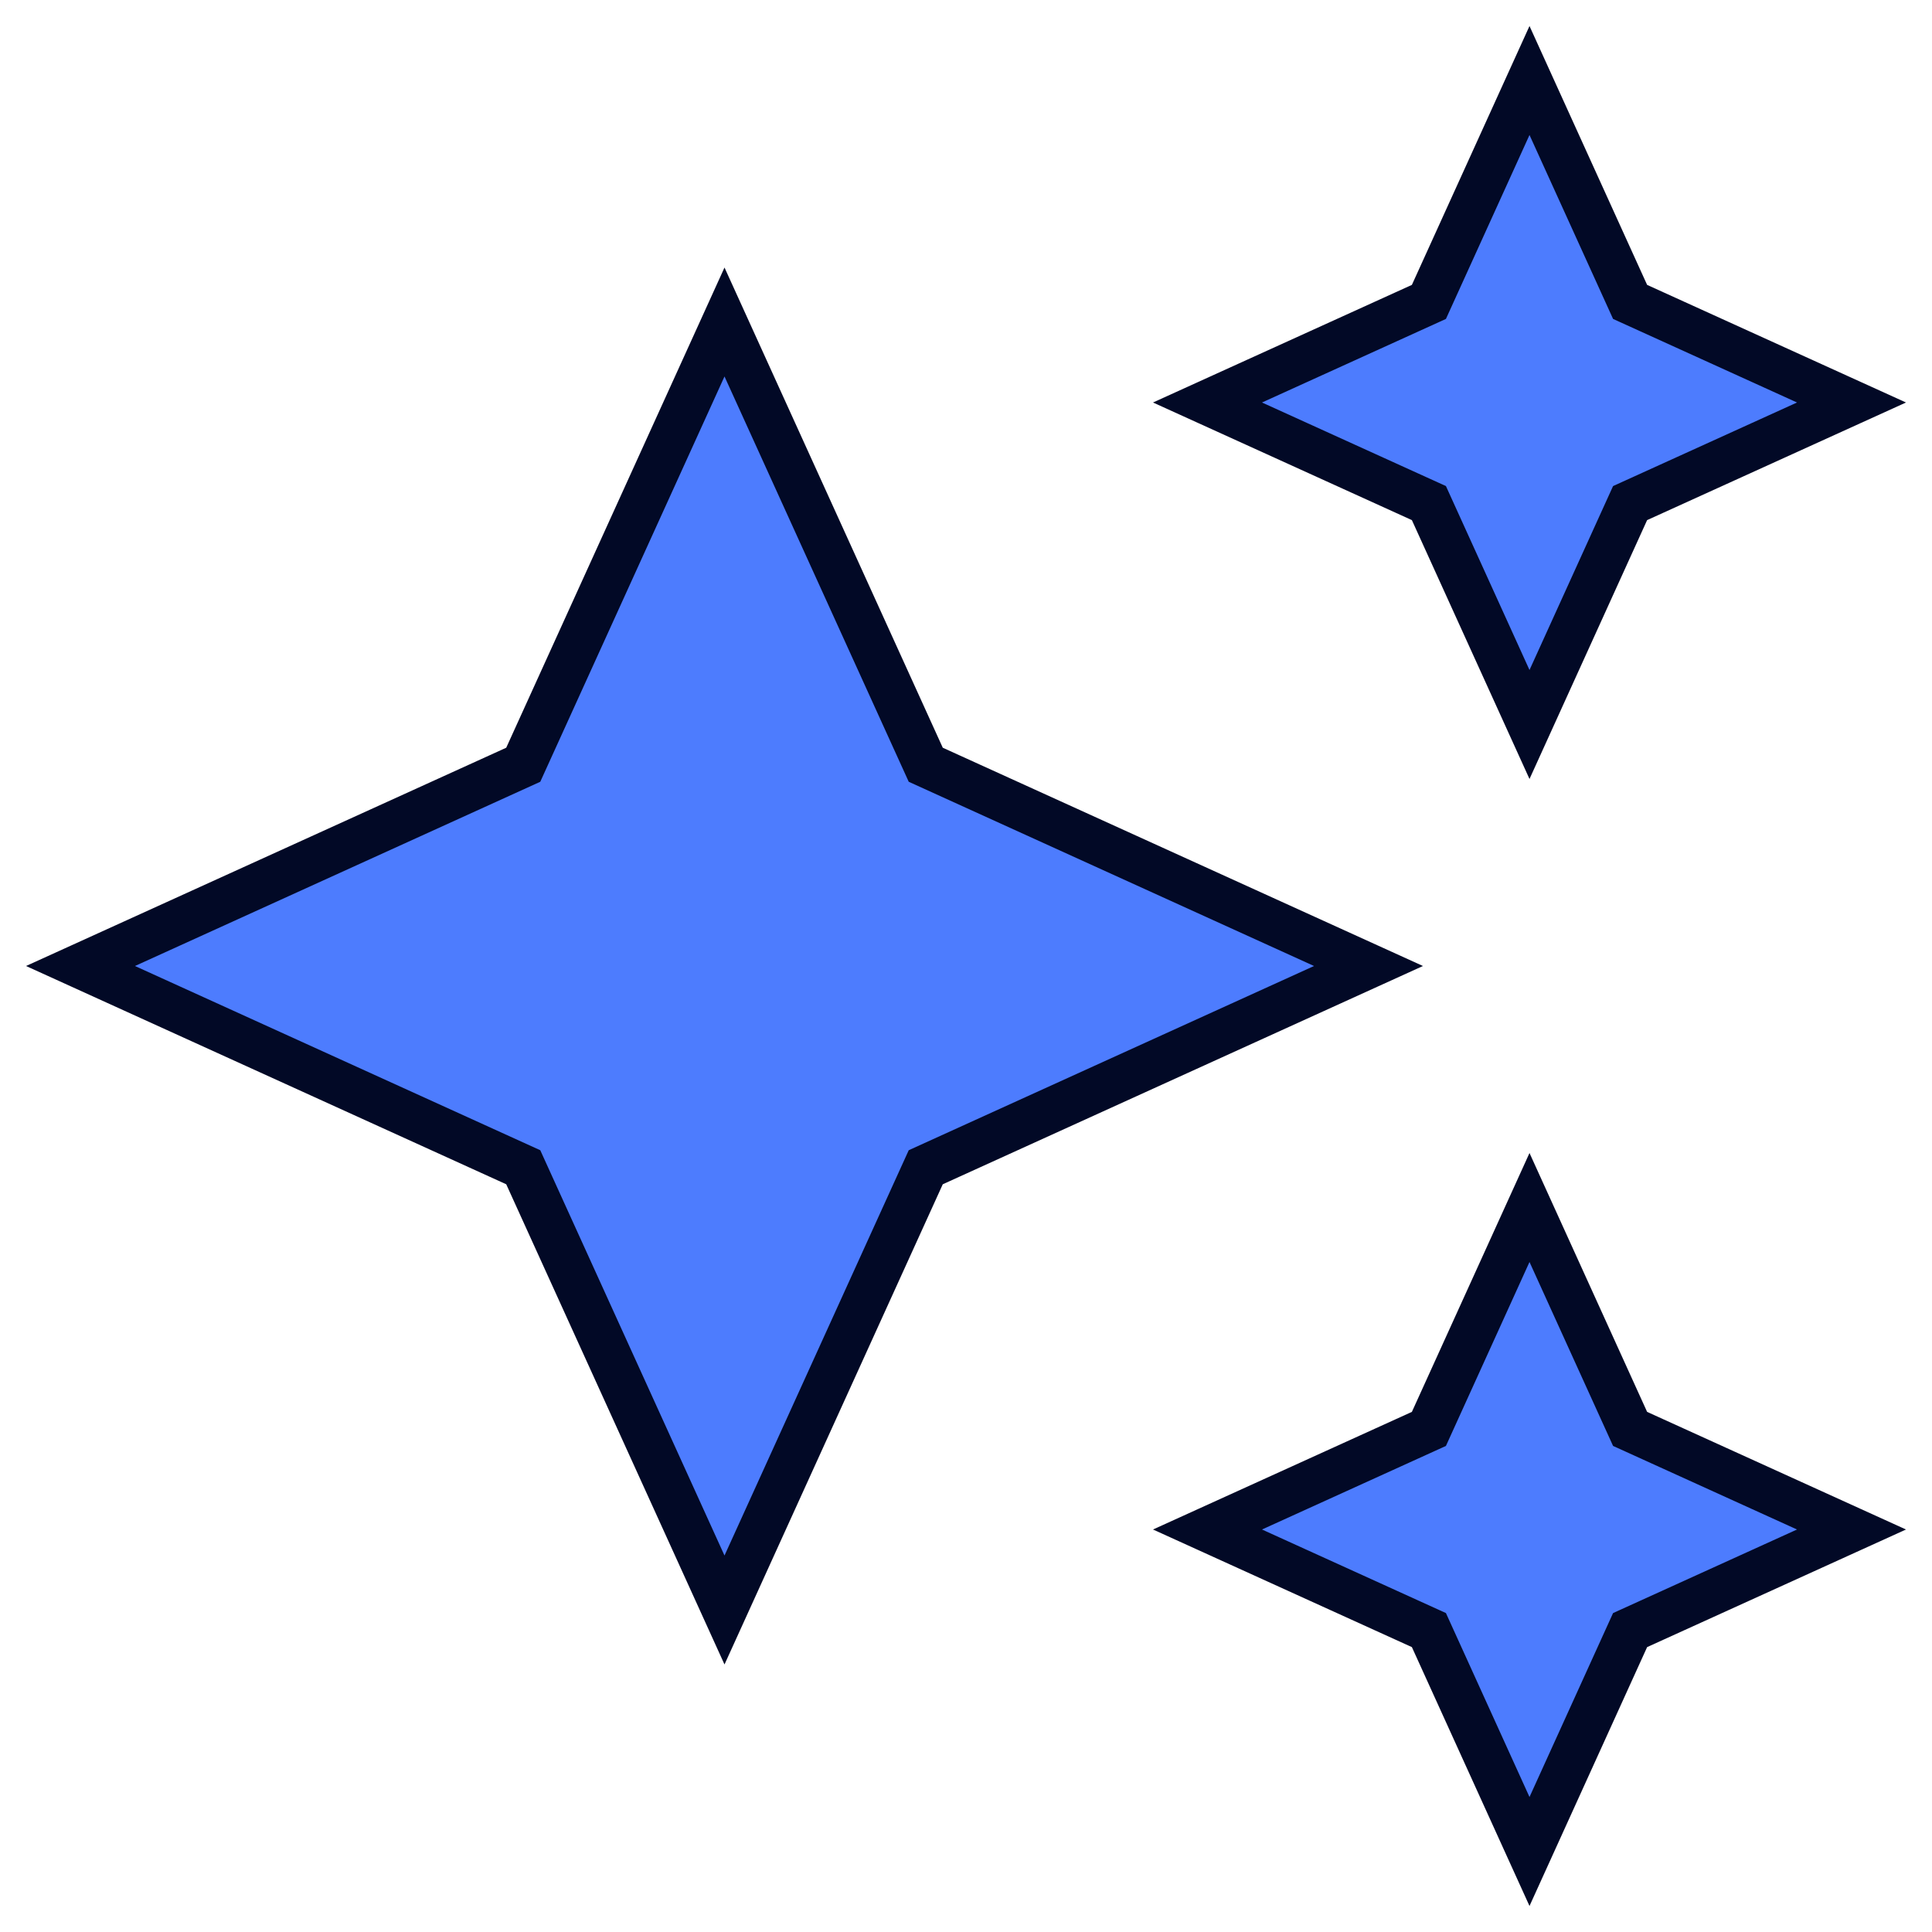 <?xml version="1.0" encoding="UTF-8"?>
<svg width="30px" height="30px" viewBox="0 0 30 30" version="1.1" xmlns="http://www.w3.org/2000/svg" xmlns:xlink="http://www.w3.org/1999/xlink">
    <title>Workflow@3x</title>
    <g id="Page-1" stroke="none" stroke-width="1" fill="none" fill-rule="evenodd">
        <g id="Features-page" transform="translate(-134, -1930)">
            <g id="Collaboration" transform="translate(0, 1681)">
                <g id="Visibility-Copy" transform="translate(134, 80)">
                    <g id="Group-16" transform="translate(0, 106)">
                        <g id="Group-10" transform="translate(0, 46)">
                            <g id="Workflow" transform="translate(0, 17)">
                                <polygon id="Path" points="0 0 30 0 30 30 0 30"></polygon>
                                <path d="M23.75,11.25 L25.312,7.812 L28.75,6.25 L25.312,4.688 L23.75,1.25 L22.188,4.688 L18.75,6.25 L22.188,7.812 L23.75,11.25 Z M14.375,11.875 L11.25,5 L8.125,11.875 L1.25,15 L8.125,18.125 L11.25,25 L14.375,18.125 L21.25,15 L14.375,11.875 Z M23.75,18.75 L22.188,22.188 L18.75,23.75 L22.188,25.312 L23.75,28.75 L25.312,25.312 L28.75,23.75 L25.312,22.188 L23.75,18.75 Z" id="Shape" stroke="#020926" stroke-width="0.7" fill="#4D7CFE" fill-rule="nonzero"></path>
                            </g>
                        </g>
                    </g>
                </g>
            </g>
        </g>
    </g>
</svg>